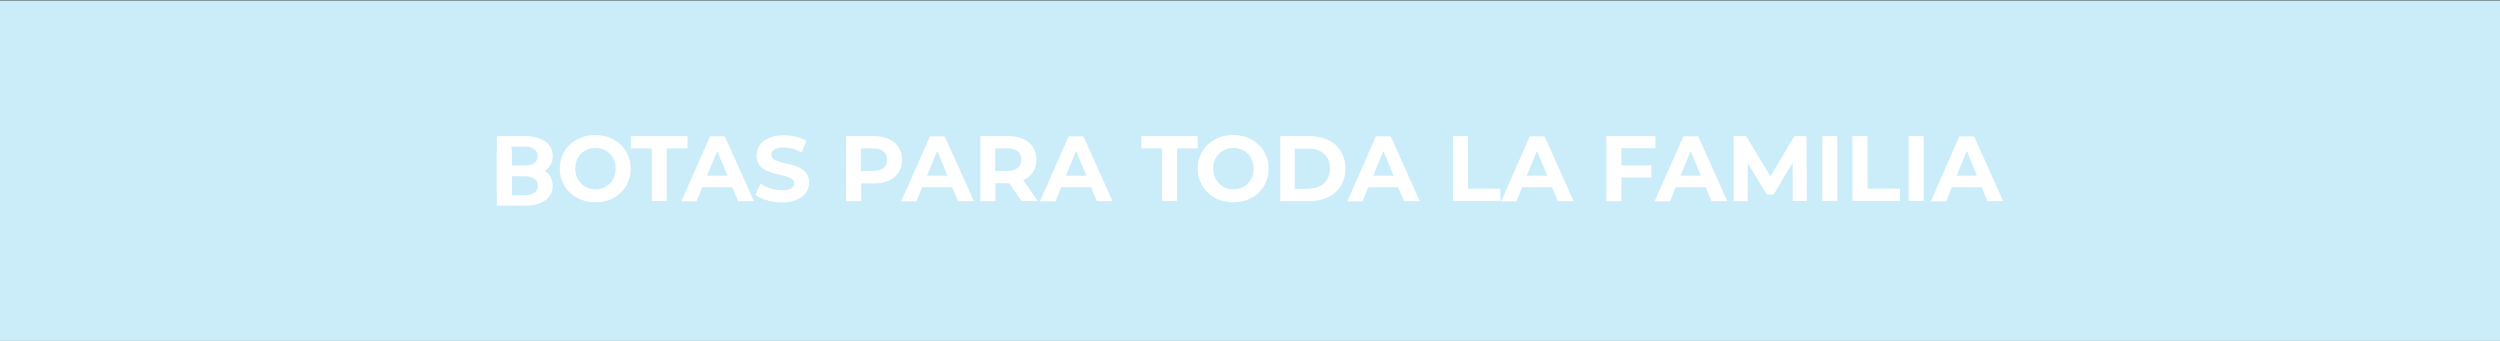 <?xml version="1.0" encoding="utf-8"?>
<!-- Generator: Adobe Illustrator 26.3.1, SVG Export Plug-In . SVG Version: 6.00 Build 0)  -->
<svg version="1.1" id="Capa_1" xmlns="http://www.w3.org/2000/svg" xmlns:xlink="http://www.w3.org/1999/xlink" x="0px" y="0px"
	 viewBox="0 0 1100 150" style="enable-background:new 0 0 1100 150;" xml:space="preserve">
<rect x="0" y="0" width="1100" height="150" fill="#333333" stroke="none"/>
<style type="text/css">
	.st0{fill:#CAEDF9;}
	.st1{fill:#FFFFFF;}
</style>
<rect x="-1.5" y="0.2" class="st0" width="1102" height="150"/>
<g>
	<path class="st1" d="M322.2,82.4H309l-2.5,6.2h-6.7L312.4,60h6.5l12.8,28.5h-6.9L322.2,82.4z M320.1,77.3l-4.5-10.9l-4.5,10.9
		H320.1z"/>
	<path class="st1" d="M332.4,85.7l2.2-5c2.4,1.8,5.9,3,9.4,3c4,0,5.5-1.3,5.5-3.1c0-5.3-16.6-1.7-16.6-12.2c0-4.8,4-8.9,12-8.9
		c3.6,0,7.3,0.9,9.9,2.5l-2.1,5.1c-2.6-1.5-5.4-2.2-7.9-2.2c-4,0-5.4,1.4-5.4,3.3c0,5.3,16.6,1.7,16.6,12.1c0,4.7-4,8.8-12.1,8.8
		C339.5,89,334.9,87.7,332.4,85.7z"/>
	<path class="st1" d="M396.9,70.3c0,6.4-4.7,10.4-12.3,10.4h-5.7v7.8h-6.6V59.9h12.3C392.1,59.9,396.9,63.9,396.9,70.3z M390.3,70.3
		c0-3.1-2-5-6.1-5h-5.4v9.9h5.4C388.2,75.2,390.3,73.5,390.3,70.3z"/>
	<g>
		<path class="st1" d="M243.2,68.7c0,5.4-4.7,8.8-12.3,8.8h-5.7v6.6h-6.6V59.9h12.3C238.5,59.9,243.2,63.3,243.2,68.7z M236.6,68.7
			c0-2.6-2-4.2-6.1-4.2h-5.4v8.4h5.4C234.5,72.9,236.6,71.4,236.6,68.7z"/>
		<path class="st1" d="M230.9,90.5h-12.3V66.3h6.6v6.6h5.7c7.6,0,12.3,3.4,12.3,8.8C243.2,87.2,238.5,90.5,230.9,90.5z M230.6,77.5
			h-5.4v8.4h5.4c4.1,0,6.1-1.6,6.1-4.2C236.6,79,234.5,77.5,230.6,77.5z"/>
	</g>
	<path class="st1" d="M418.9,82.4h-13.2l-2.5,6.2h-6.7l12.7-28.6h6.5l12.8,28.5h-6.9L418.9,82.4z M416.9,77.3l-4.5-10.9l-4.5,10.9
		H416.9z"/>
	<path class="st1" d="M449.5,88.5l-5.5-7.9h-0.3h-5.7v7.9h-6.6V59.9h12.3c7.6,0,12.3,4,12.3,10.4c0,4.3-2.2,7.4-5.8,9l6.4,9.1h-7
		V88.5z M443.3,65.3h-5.4v9.9h5.4c4.1,0,6.1-1.9,6.1-5C449.4,67.2,447.4,65.3,443.3,65.3z"/>
	<path class="st1" d="M480.1,82.4h-13.2l-2.5,6.2h-6.8L470.2,60h6.5l12.8,28.5h-6.9L480.1,82.4z M478,77.3l-4.5-10.9L469,77.3H478z"
		/>
	<path class="st1" d="M527,74.2c0-8.5,6.6-14.8,15.6-14.8c8.9,0,15.6,6.3,15.6,14.8S551.7,89,542.7,89C533.6,89,527,82.7,527,74.2z
		 M551.6,74.2c0-5.4-3.9-9.1-8.9-9.1c-5.1,0-8.9,3.7-8.9,9.1s3.9,9.1,8.9,9.1C547.7,83.4,551.6,79.6,551.6,74.2z"/>
	<path class="st1" d="M246.3,74.2c0-8.5,6.6-14.8,15.6-14.8c8.9,0,15.6,6.3,15.6,14.8S271,89,262,89S246.3,82.7,246.3,74.2z
		 M270.9,74.2c0-5.4-3.9-9.1-8.9-9.1s-8.9,3.7-8.9,9.1s3.9,9.1,8.9,9.1S270.9,79.6,270.9,74.2z"/>
	<path class="st1" d="M563.3,59.9h13c9.4,0,15.7,5.6,15.7,14.3c0,8.6-6.4,14.3-15.7,14.3h-13V59.9z M575.8,83c5.6,0,9.4-3.4,9.4-8.8
		c0-5.5-3.7-8.8-9.4-8.8h-6.1v17.7h6.1V83z"/>
	<path class="st1" d="M615.2,82.4H602l-2.5,6.2h-6.7L605.4,60h6.5l12.8,28.5h-6.9L615.2,82.4z M613.2,77.3l-4.5-10.9l-4.5,10.9
		H613.2z"/>
	<path class="st1" d="M639.3,59.9h6.6V83h14.3v5.4h-20.9V59.9z"/>
	<path class="st1" d="M682.9,82.4h-13.2l-2.5,6.2h-6.7L673.1,60h6.5l12.8,28.5h-6.9L682.9,82.4z M680.8,77.3l-4.5-10.9l-4.5,10.9
		H680.8z"/>
	<path class="st1" d="M713.4,65.3v7.5h13.2v5.3h-13.2v10.4h-6.6V59.9h21.6v5.3h-15V65.3z"/>
	<path class="st1" d="M750.5,82.4h-13.2l-2.5,6.2H728L740.7,60h6.5L760,88.5H753L750.5,82.4z M748.4,77.3l-4.5-10.9l-4.5,10.9H748.4
		z"/>
	<path class="st1" d="M788.8,88.5V71.5l-8.4,14.1h-3l-8.4-13.8v16.7h-6.2V59.9h5.5l10.7,17.7l10.5-17.7h5.4l0.1,28.5h-6.3V88.5z"/>
	<path class="st1" d="M801.8,59.9h6.6v28.5h-6.6V59.9z"/>
	<path class="st1" d="M815.1,59.9h6.6V83H836v5.4h-20.9V59.9z"/>
	<path class="st1" d="M839.8,59.9h6.6v28.5h-6.6V59.9z"/>
	<path class="st1" d="M872,82.4h-13.2l-2.5,6.2h-6.7L862.1,60h6.5l12.8,28.5h-6.9L872,82.4z M869.9,77.3l-4.5-10.9l-4.5,10.9H869.9z
		"/>
	<path class="st1" d="M286.7,65.3h-9.1v-5.4h24.9v5.4h-9.1v23.1h-6.6V65.3z"/>
	<path class="st1" d="M511.3,65.3h-9.1v-5.4H527v5.4h-9.1v23.1h-6.6V65.3z"/>
</g>
</svg>
